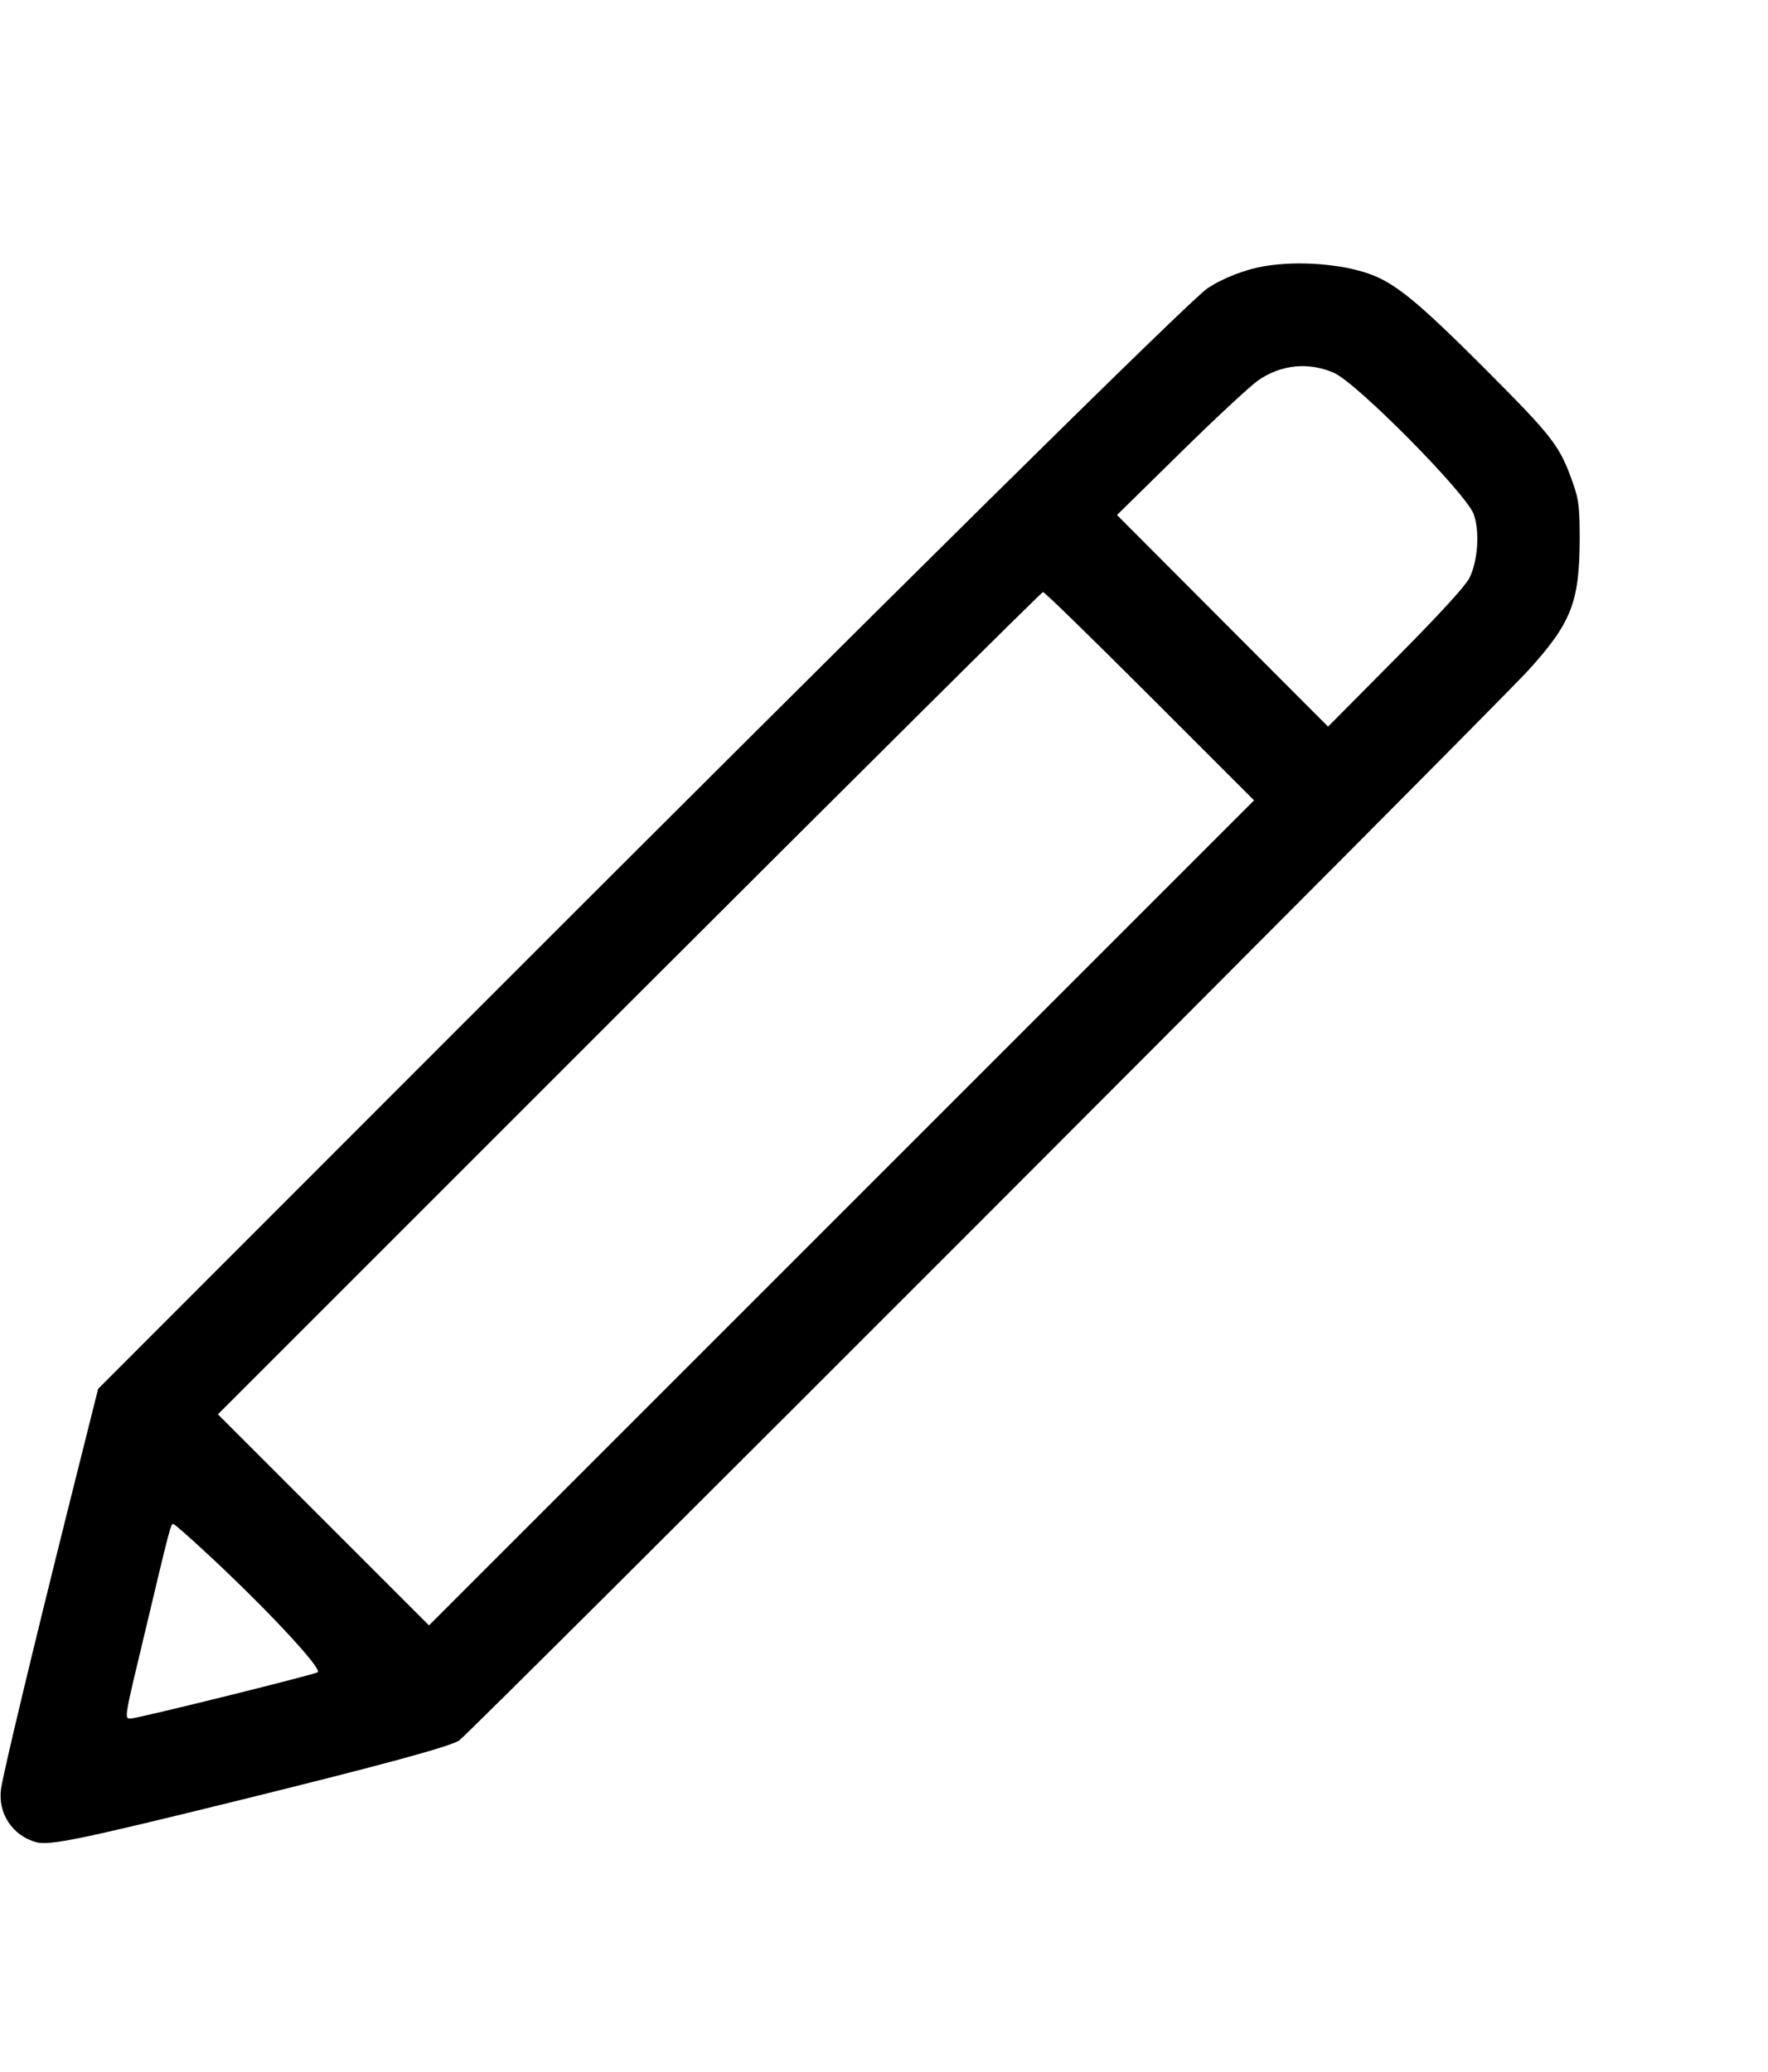 <?xml version="1.0" encoding="UTF-8" standalone="no"?> <svg xmlns="http://www.w3.org/2000/svg" version="1.0" width="645pt" height="756pt" viewBox="0 0 645 756" preserveAspectRatio="xMidYMid meet"><g transform="translate(0,756) scale(0.1,-0.1)" fill="#000000" stroke="none"><path d="M4613 6589 c-70 -12 -151 -43 -208 -81 -63 -42 -1147 -1113 -2763 -2730 l-1284 -1285 -110 -439 c-128 -512 -234 -954 -244 -1019 -13 -90 41 -172 128 -196 50 -13 161 10 753 156 510 126 754 192 790 215 36 23 3759 3749 3902 3906 155 171 185 247 186 474 0 115 -3 145 -22 200 -50 144 -71 171 -325 426 -245 245 -326 311 -421 345 -105 37 -261 48 -382 28z m253 -389 c83 -36 479 -436 510 -515 23 -62 16 -173 -16 -235 -15 -29 -113 -136 -269 -293 l-246 -248 -385 386 -385 386 231 227 c127 125 255 244 285 265 84 57 182 67 275 27z m-671 -1180 l380 -380 -1505 -1505 -1505 -1505 -385 385 -385 385 1500 1500 c826 825 1505 1500 1510 1500 6 0 181 -171 390 -380z m-3417 -3149 c210 -197 399 -401 381 -412 -17 -10 -658 -169 -683 -169 -23 0 -23 -1 54 320 90 379 93 390 102 390 5 0 70 -58 146 -129z"></path></g></svg> 